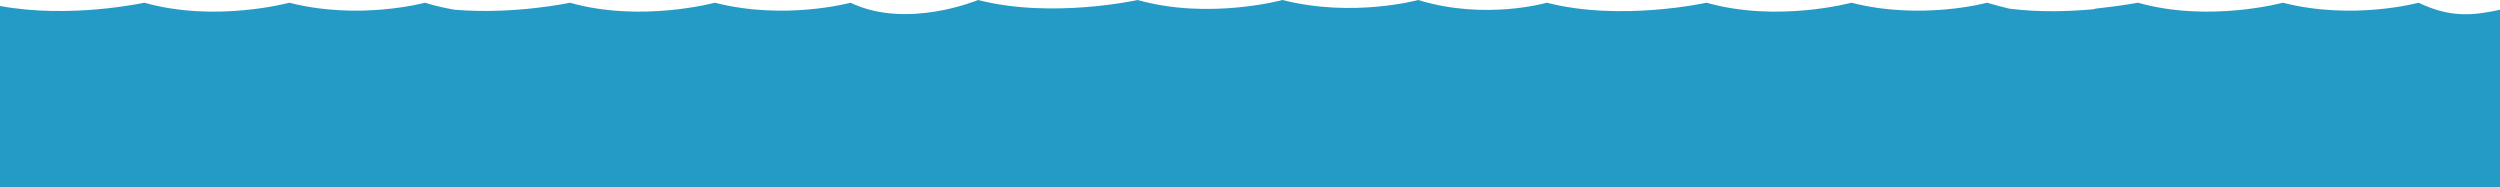 <!-- Generator: Adobe Illustrator 17.1.0, SVG Export Plug-In  -->
<svg version="1.1"
	 xmlns="http://www.w3.org/2000/svg" xmlns:xlink="http://www.w3.org/1999/xlink" xmlns:a="http://ns.adobe.com/AdobeSVGViewerExtensions/3.0/"
	 x="0px" y="0px" width="460.6px" height="34.5px" viewBox="0 0 460.6 34.5" enable-background="new 0 0 460.6 34.5"
	 xml:space="preserve">
<defs>
</defs>
<g id="XMLID_2_">
	<path fill="#249BC6" d="M460.6,1.8v32.7H0V1.1c12.9,2.4,26.6-0.6,26.6-0.6c13.1,3.7,26.7,0,26.7,0c12.9,3.3,25,0,25,0
		c1.9,0.6,3.8,1,5.5,1.3C94.9,2.7,105,0.5,105,0.5c13.1,3.7,26.7,0,26.7,0c12.9,3.3,25,0,25,0c10.4,5,23.5-0.5,23.5-0.5
		c13.6,3.5,29.4,0,29.4,0c13.1,3.7,26.7,0,26.7,0c12.9,3.3,25,0,25,0C273.6,3.8,285,0.5,285,0.5c13.6,3.5,29.4,0,29.4,0
		c13.1,3.7,26.7,0,26.7,0c12.9,3.3,25,0,25,0c1.4,0.4,2.8,0.8,4.1,1.1c5.6,0.7,11.2,0.5,15.5,0.1c0.1,0,0.2,0,0.3-0.1v0
		c4.7-0.5,7.9-1.1,7.9-1.1c13.1,3.7,26.7,0,26.7,0c12.9,3.3,25,0,25,0C451.6,3.4,455.9,2.8,460.6,1.8z"/>
</g>
</svg>